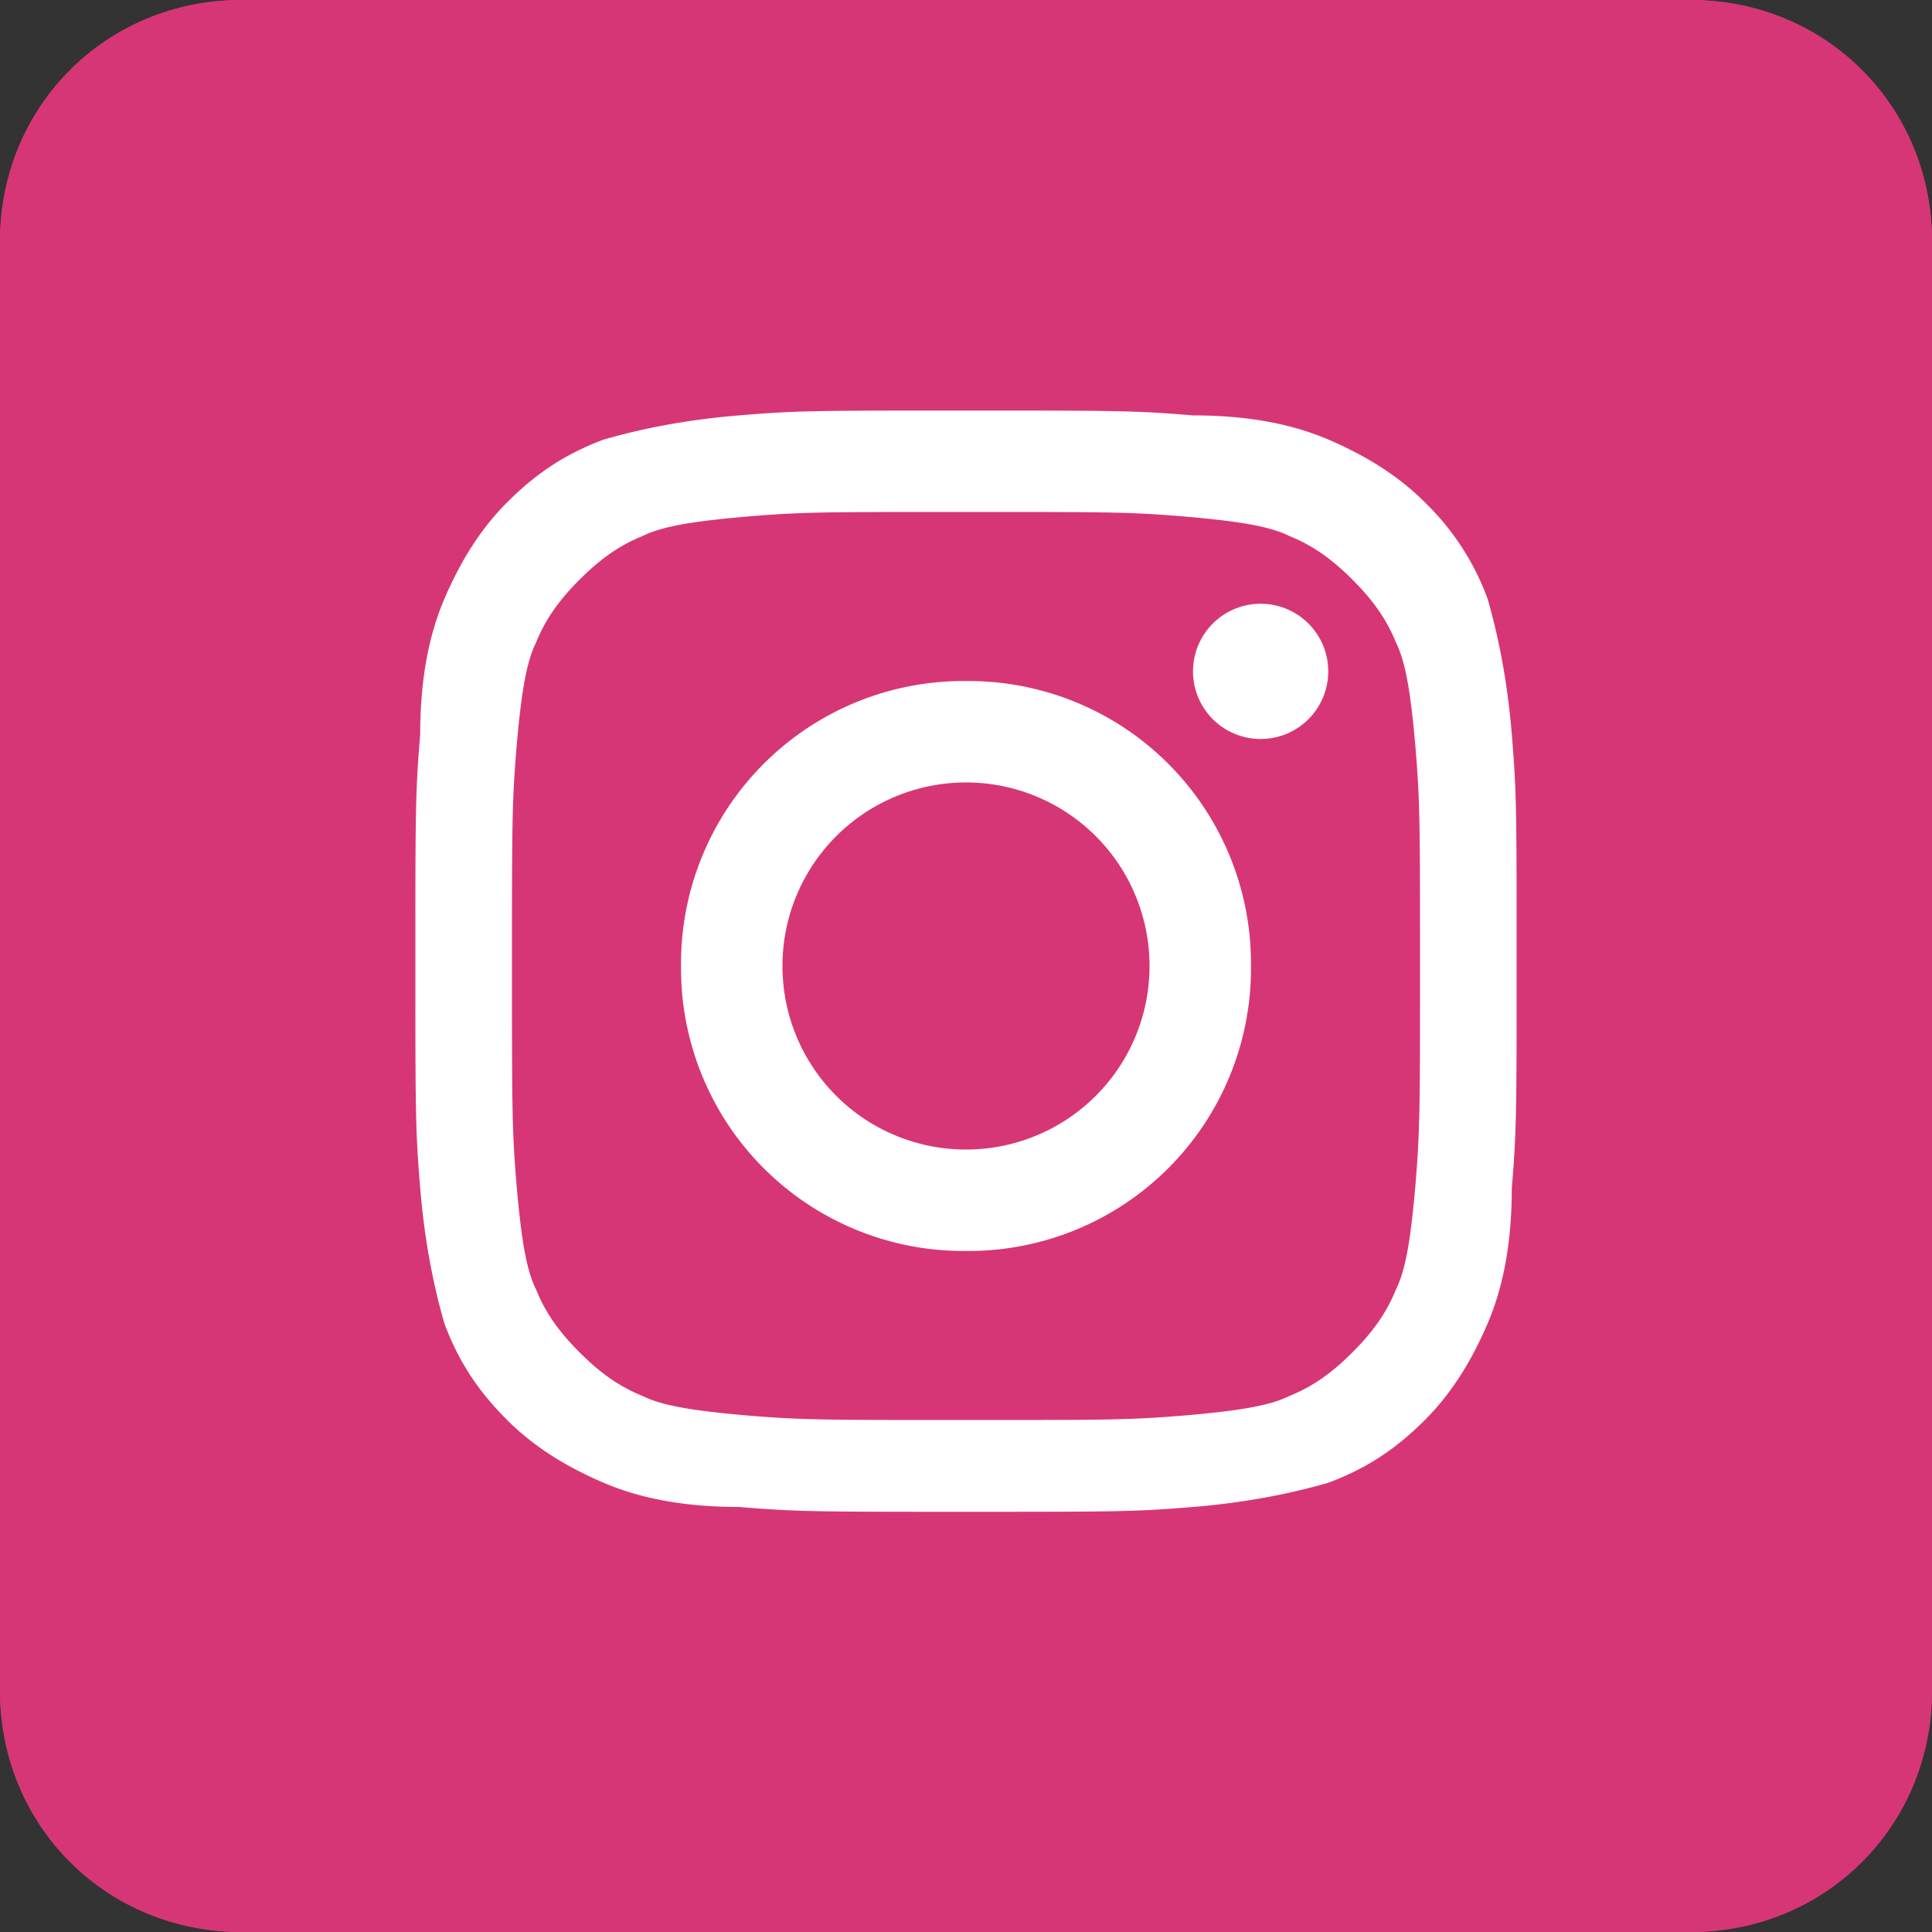 <svg width="30" height="30" fill="none" xmlns="http://www.w3.org/2000/svg"><rect width="100%" height="100%" fill="#333333" stroke="none"/><g clip-path="url('#clip0_1_805')"><g clip-path="url('#clip1_1_805')"><path d="M26.25 30H3.75C1.65 30 0 28.35 0 26.25V3.75C0 1.65 1.65 0 3.75 0h22.5C28.35 0 30 1.65 30 3.75v22.5c0 2.1-1.65 3.75-3.75 3.75Z" fill="#D73676"/><path d="M15 7.95c2.325 0 2.55 0 3.45.075.825.075 1.275.15 1.575.3.375.15.675.375.975.675.3.3.525.6.675.975.15.3.225.75.3 1.575.075.9.075 1.2.075 3.45s0 2.55-.075 3.45c-.075.825-.15 1.275-.3 1.575-.15.375-.375.675-.675.975-.3.3-.6.525-.975.675-.3.15-.75.225-1.575.3-.9.075-1.2.075-3.45.075s-2.55 0-3.45-.075c-.825-.075-1.275-.15-1.575-.3C9.6 21.525 9.3 21.3 9 21c-.3-.3-.525-.6-.675-.975-.15-.3-.225-.75-.3-1.575-.075-.9-.075-1.2-.075-3.45s0-2.55.075-3.45c.075-.825.15-1.275.3-1.575C8.475 9.6 8.7 9.3 9 9c.3-.3.6-.525.975-.675.3-.15.75-.225 1.575-.3.9-.075 1.125-.075 3.45-.075Zm0-1.575c-2.325 0-2.625 0-3.525.075-.9.075-1.575.225-2.1.375-.6.225-1.05.525-1.5.975-.45.45-.75.975-.975 1.5-.225.525-.375 1.2-.375 2.1-.075.9-.075 1.2-.075 3.525s0 2.625.075 3.525c.075.9.225 1.575.375 2.1.225.6.525 1.05.975 1.5.45.45.975.75 1.5.975.525.225 1.2.375 2.1.375.9.075 1.2.075 3.525.075s2.625 0 3.525-.075c.9-.075 1.575-.225 2.1-.375.6-.225 1.05-.525 1.5-.975.45-.45.75-.975.975-1.5.225-.525.375-1.2.375-2.1.075-.9.075-1.2.075-3.525s0-2.625-.075-3.525c-.075-.9-.225-1.575-.375-2.1a3.996 3.996 0 0 0-.975-1.5c-.45-.45-.975-.75-1.5-.975-.525-.225-1.2-.375-2.1-.375-.9-.075-1.2-.075-3.525-.075Z" fill="#fff"/><path d="M15 10.575A4.386 4.386 0 0 0 10.575 15 4.386 4.386 0 0 0 15 19.425 4.386 4.386 0 0 0 19.425 15 4.386 4.386 0 0 0 15 10.575Zm0 7.275A2.849 2.849 0 0 1 12.15 15 2.849 2.849 0 0 1 15 12.15 2.849 2.849 0 0 1 17.85 15 2.849 2.849 0 0 1 15 17.85ZM19.575 11.475a1.05 1.05 0 1 0 0-2.1 1.05 1.05 0 0 0 0 2.1Z" fill="#fff"/></g><g clip-path="url('#clip2_1_805')"><path d="M26.25 30H3.75C1.65 30 0 28.35 0 26.25V3.75C0 1.65 1.65 0 3.75 0h22.5C28.35 0 30 1.65 30 3.75v22.5c0 2.1-1.65 3.75-3.75 3.75Z" fill="#D73676"/><path d="M15 7.95c2.325 0 2.55 0 3.45.075.825.075 1.275.15 1.575.3.375.15.675.375.975.675.3.3.525.6.675.975.15.3.225.75.3 1.575.075.9.075 1.2.075 3.45s0 2.55-.075 3.45c-.075.825-.15 1.275-.3 1.575-.15.375-.375.675-.675.975-.3.3-.6.525-.975.675-.3.15-.75.225-1.575.3-.9.075-1.2.075-3.45.075s-2.55 0-3.45-.075c-.825-.075-1.275-.15-1.575-.3C9.6 21.525 9.3 21.3 9 21c-.3-.3-.525-.6-.675-.975-.15-.3-.225-.75-.3-1.575-.075-.9-.075-1.2-.075-3.45s0-2.55.075-3.45c.075-.825.15-1.275.3-1.575C8.475 9.6 8.7 9.3 9 9c.3-.3.6-.525.975-.675.3-.15.75-.225 1.575-.3.9-.075 1.125-.075 3.45-.075Zm0-1.575c-2.325 0-2.625 0-3.525.075-.9.075-1.575.225-2.1.375-.6.225-1.05.525-1.5.975-.45.45-.75.975-.975 1.5-.225.525-.375 1.2-.375 2.1-.075.9-.075 1.2-.075 3.525s0 2.625.075 3.525c.075.9.225 1.575.375 2.1.225.6.525 1.05.975 1.5.45.45.975.75 1.5.975.525.225 1.2.375 2.1.375.9.075 1.2.075 3.525.075s2.625 0 3.525-.075c.9-.075 1.575-.225 2.1-.375.6-.225 1.05-.525 1.5-.975.45-.45.75-.975.975-1.5.225-.525.375-1.2.375-2.1.075-.9.075-1.2.075-3.525s0-2.625-.075-3.525c-.075-.9-.225-1.575-.375-2.1a3.996 3.996 0 0 0-.975-1.5c-.45-.45-.975-.75-1.5-.975-.525-.225-1.2-.375-2.1-.375-.9-.075-1.2-.075-3.525-.075Z" fill="#fff"/><path d="M15 10.575A4.386 4.386 0 0 0 10.575 15 4.386 4.386 0 0 0 15 19.425 4.386 4.386 0 0 0 19.425 15 4.386 4.386 0 0 0 15 10.575Zm0 7.275A2.849 2.849 0 0 1 12.15 15 2.849 2.849 0 0 1 15 12.15 2.849 2.849 0 0 1 17.85 15 2.849 2.849 0 0 1 15 17.85ZM19.575 11.475a1.05 1.05 0 1 0 0-2.1 1.05 1.05 0 0 0 0 2.1Z" fill="#fff"/></g></g><defs><clipPath id="clip0_1_805"><path fill="#fff" d="M0 0h30v30H0z"/></clipPath><clipPath id="clip1_1_805"><path fill="#fff" d="M0 0h30v30H0z"/></clipPath><clipPath id="clip2_1_805"><path fill="#fff" d="M0 0h30v30H0z"/></clipPath></defs></svg>